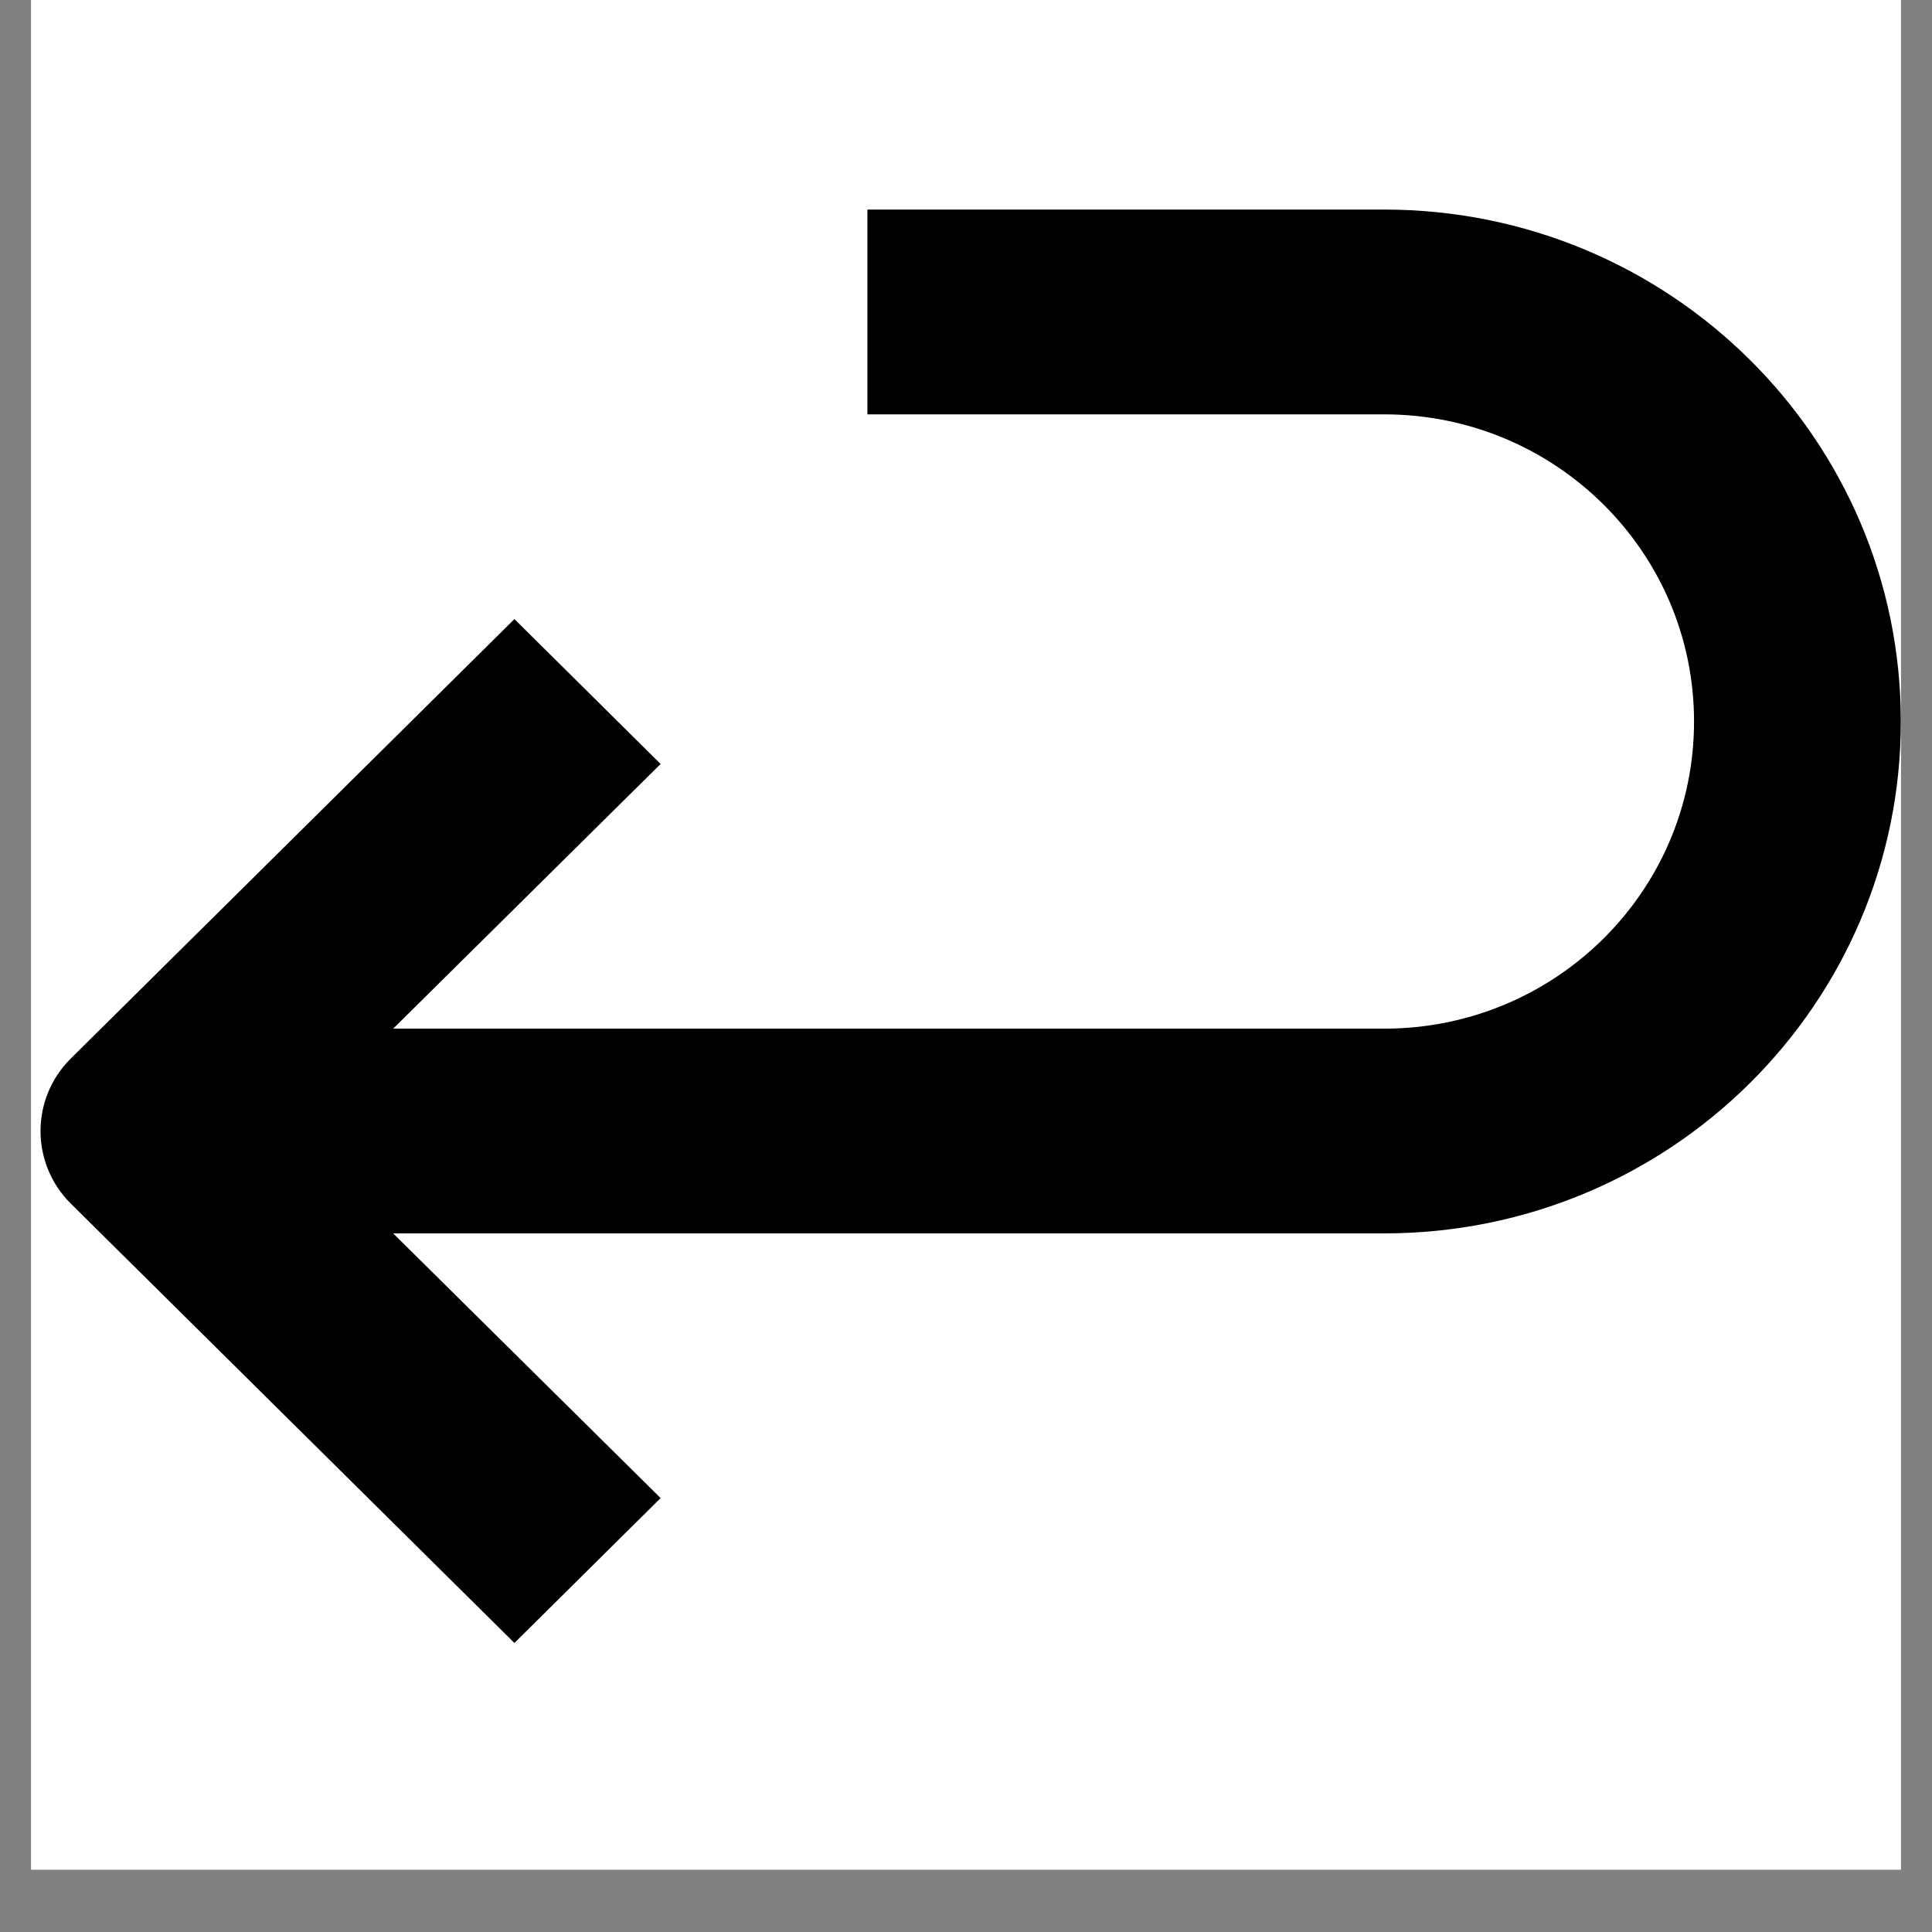 <svg xmlns="http://www.w3.org/2000/svg" xmlns:xlink="http://www.w3.org/1999/xlink" width="40" zoomAndPan="magnify" viewBox="0 0 30 30" height="40" preserveAspectRatio="xMidYMid meet" version="1.0"><rect x="0" y="0" width="30" height="30" fill="#808080" stroke="none"/><defs><clipPath id="5654b397d4"><path d="M 0.484 0 L 29.516 0 L 29.516 29.031 L 0.484 29.031 Z M 0.484 0 " clip-rule="nonzero"/></clipPath><clipPath id="3c48fcfb2a"><path d="M 0.484 3.156 L 29.516 3.156 L 29.516 25.656 L 0.484 25.656 Z M 0.484 3.156 " clip-rule="nonzero"/></clipPath></defs><g clip-path="url(#5654b397d4)"><path fill="#ffffff" d="M 0.484 0 L 29.516 0 L 29.516 29.031 L 0.484 29.031 Z M 0.484 0 " fill-opacity="1" fill-rule="nonzero"/><path fill="#ffffff" d="M 0.484 0 L 29.516 0 L 29.516 29.031 L 0.484 29.031 Z M 0.484 0 " fill-opacity="1" fill-rule="nonzero"/></g><g clip-path="url(#3c48fcfb2a)"><path fill="#000000" d="M 21.492 3.254 L 13.469 3.254 L 13.469 6.434 L 21.492 6.434 C 24.152 6.434 26.305 8.57 26.305 11.203 C 26.305 13.84 24.152 15.973 21.492 15.973 L 6.105 15.973 L 10.258 11.863 L 7.988 9.613 L 1.098 16.438 C 0.473 17.059 0.473 18.066 1.098 18.688 L 7.988 25.512 L 10.258 23.262 L 6.105 19.152 L 21.492 19.152 C 25.926 19.152 29.516 15.594 29.516 11.203 C 29.516 6.812 25.926 3.254 21.492 3.254 Z M 21.492 3.254 " fill-opacity="1" fill-rule="nonzero"/></g></svg>